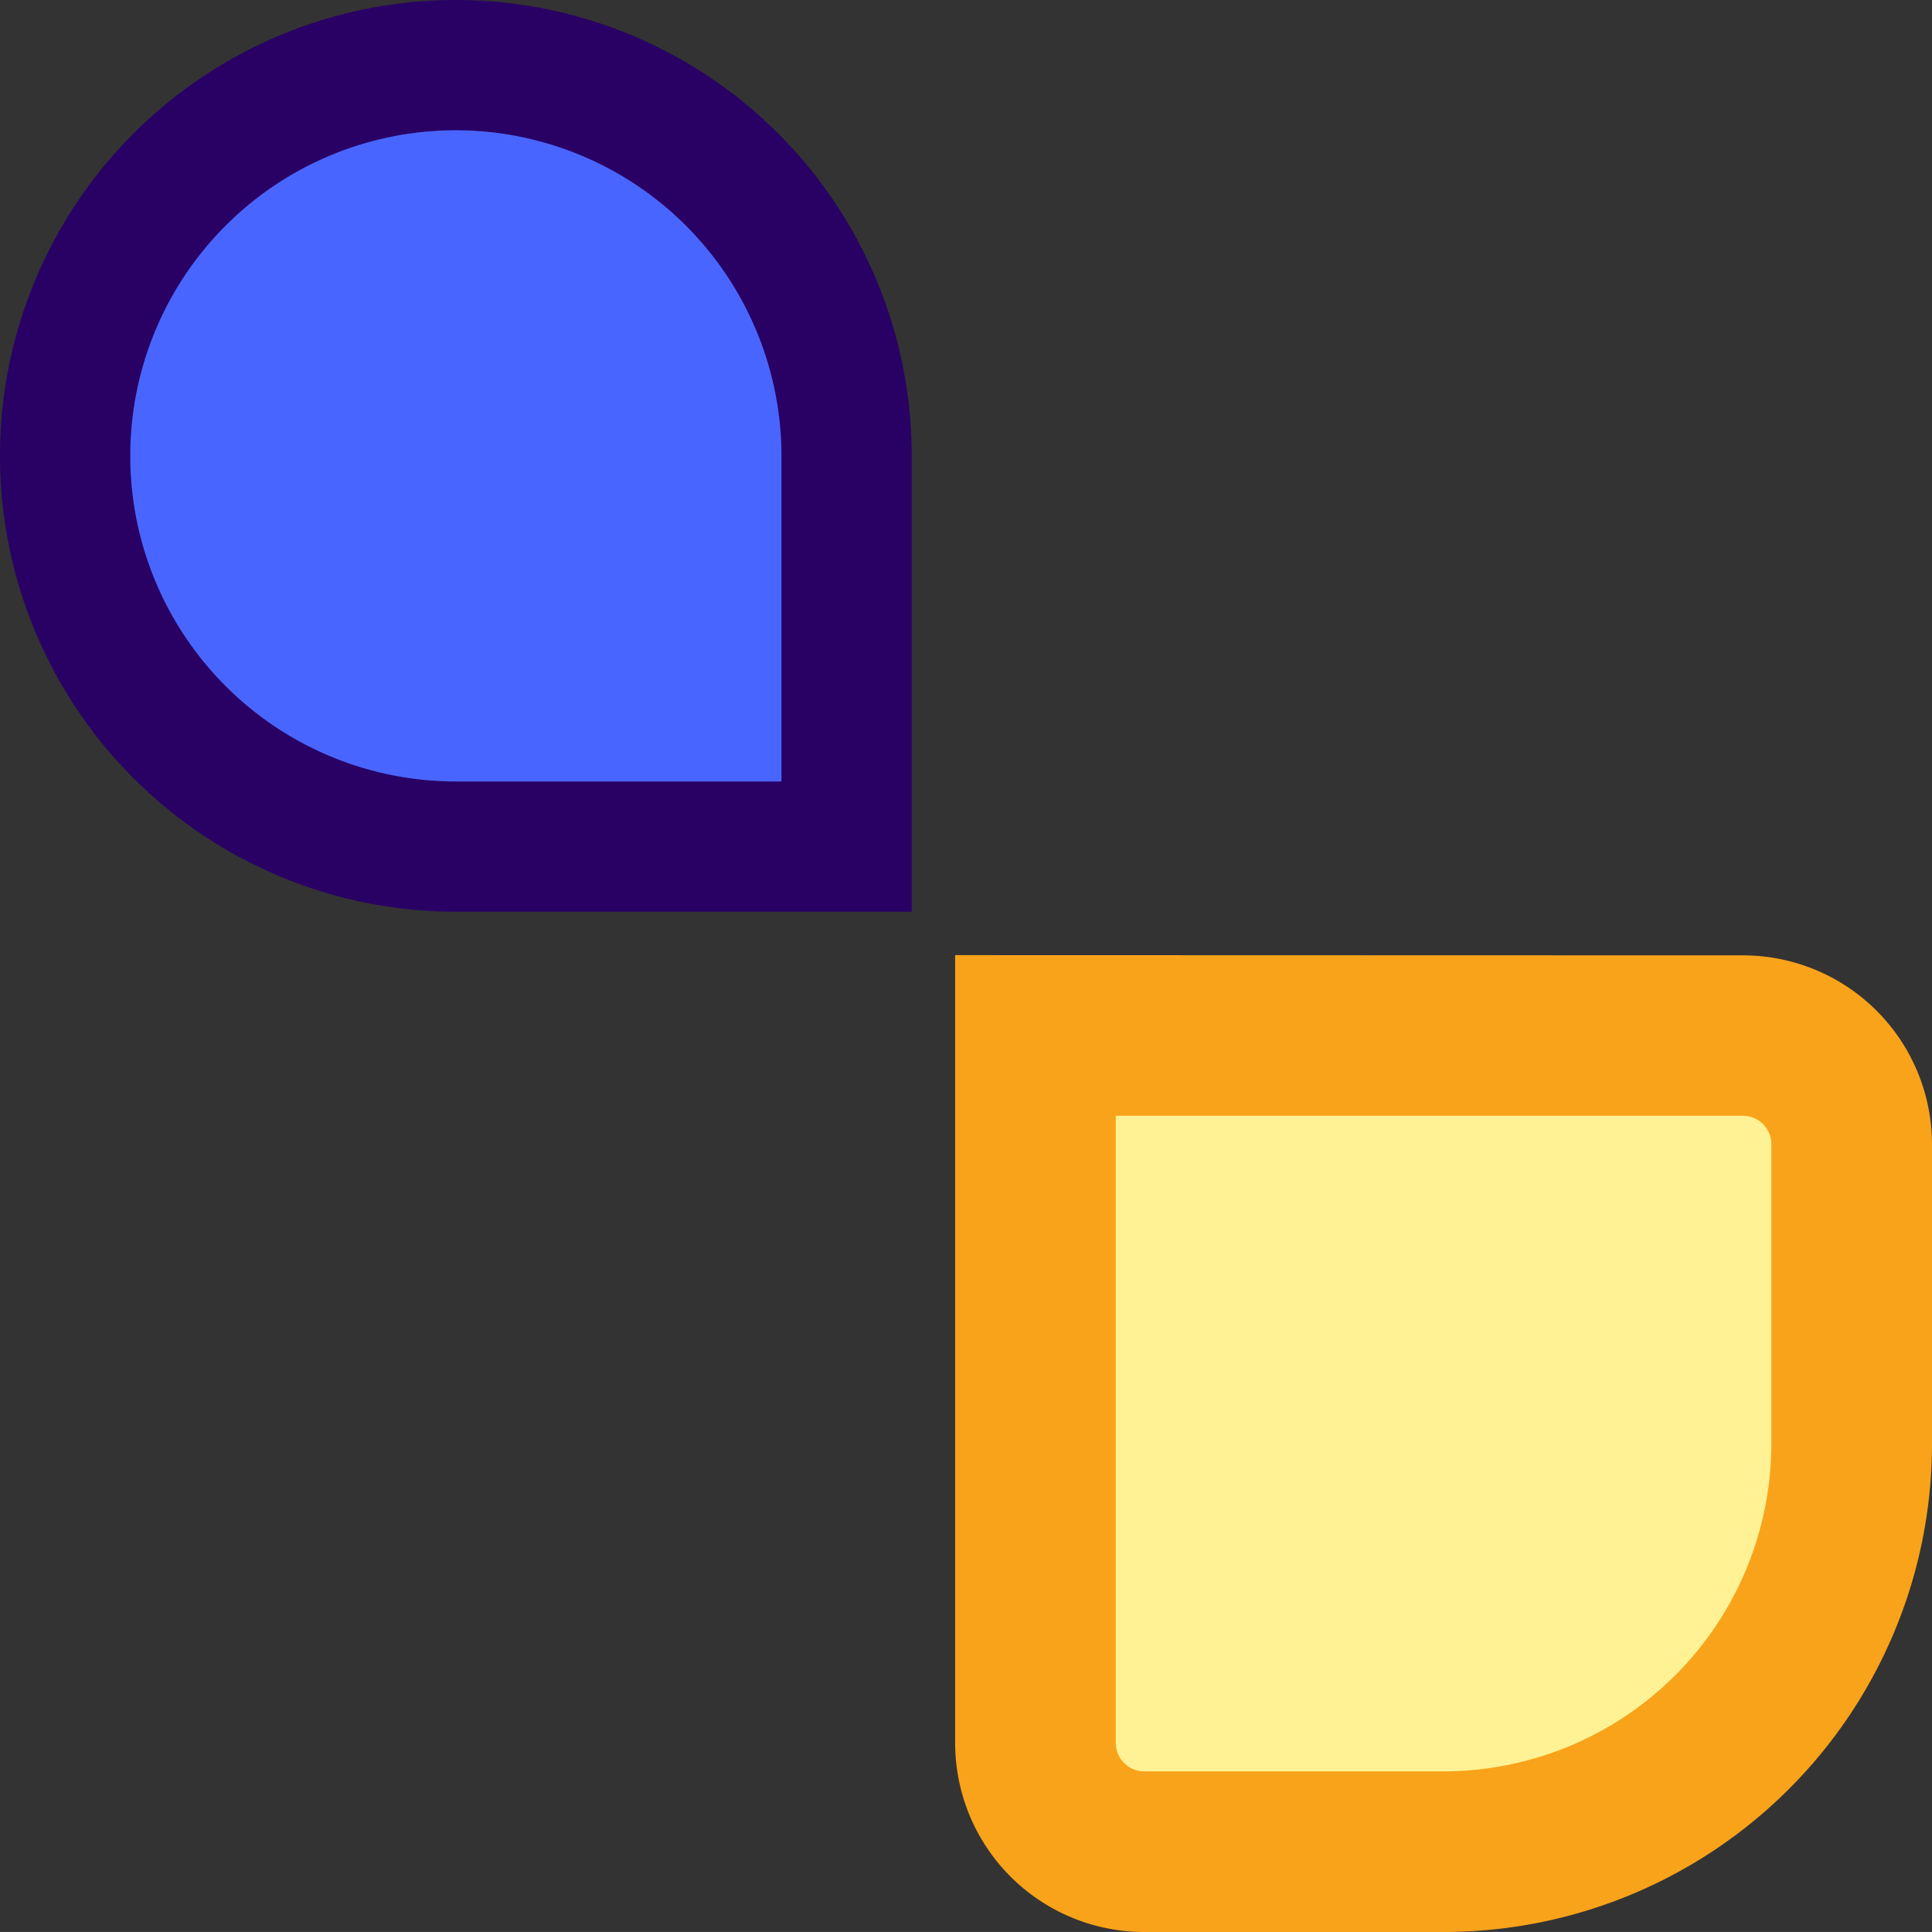 <svg id="Layer_1" data-name="Layer 1" xmlns="http://www.w3.org/2000/svg" viewBox="0 0 445 444.99"><rect x="0" y="0" width="445" height="444.99" fill="#333333" stroke="none"/><defs><style>.cls-1{fill:#4965ff;}.cls-2{fill:#290064;}.cls-3{fill:#fff295;}.cls-4{fill:#f9a31a;}</style></defs><path class="cls-1" d="M105,195a90,90,0,1,1,90-90v90Z"/><path class="cls-2" d="M105,30a75.08,75.08,0,0,1,75,75v75H105a75,75,0,0,1,0-150m0-30h0A105,105,0,0,0,0,105H0A105,105,0,0,0,105,210H210V105A105,105,0,0,0,105,0Z"/><g id="Path_492" data-name="Path 492"><path class="cls-3" d="M263.54,426.47a25.07,25.07,0,0,1-25-25.05l0-162.91,162.92,0a25,25,0,0,1,25,25.05l0,68.93a94.09,94.09,0,0,1-94,94Z"/><path class="cls-4" d="M257,257l144.41,0A6.55,6.55,0,0,1,408,263.6l0,68.93A75.57,75.57,0,0,1,332.48,408l-68.93,0a6.56,6.56,0,0,1-6.55-6.55L257,257m-37-37L220,401.41A43.56,43.56,0,0,0,263.54,445l68.93,0h0A112.47,112.47,0,0,0,445,332.54l0-68.93a43.55,43.55,0,0,0-43.54-43.56h0L220.05,220Z"/></g></svg>